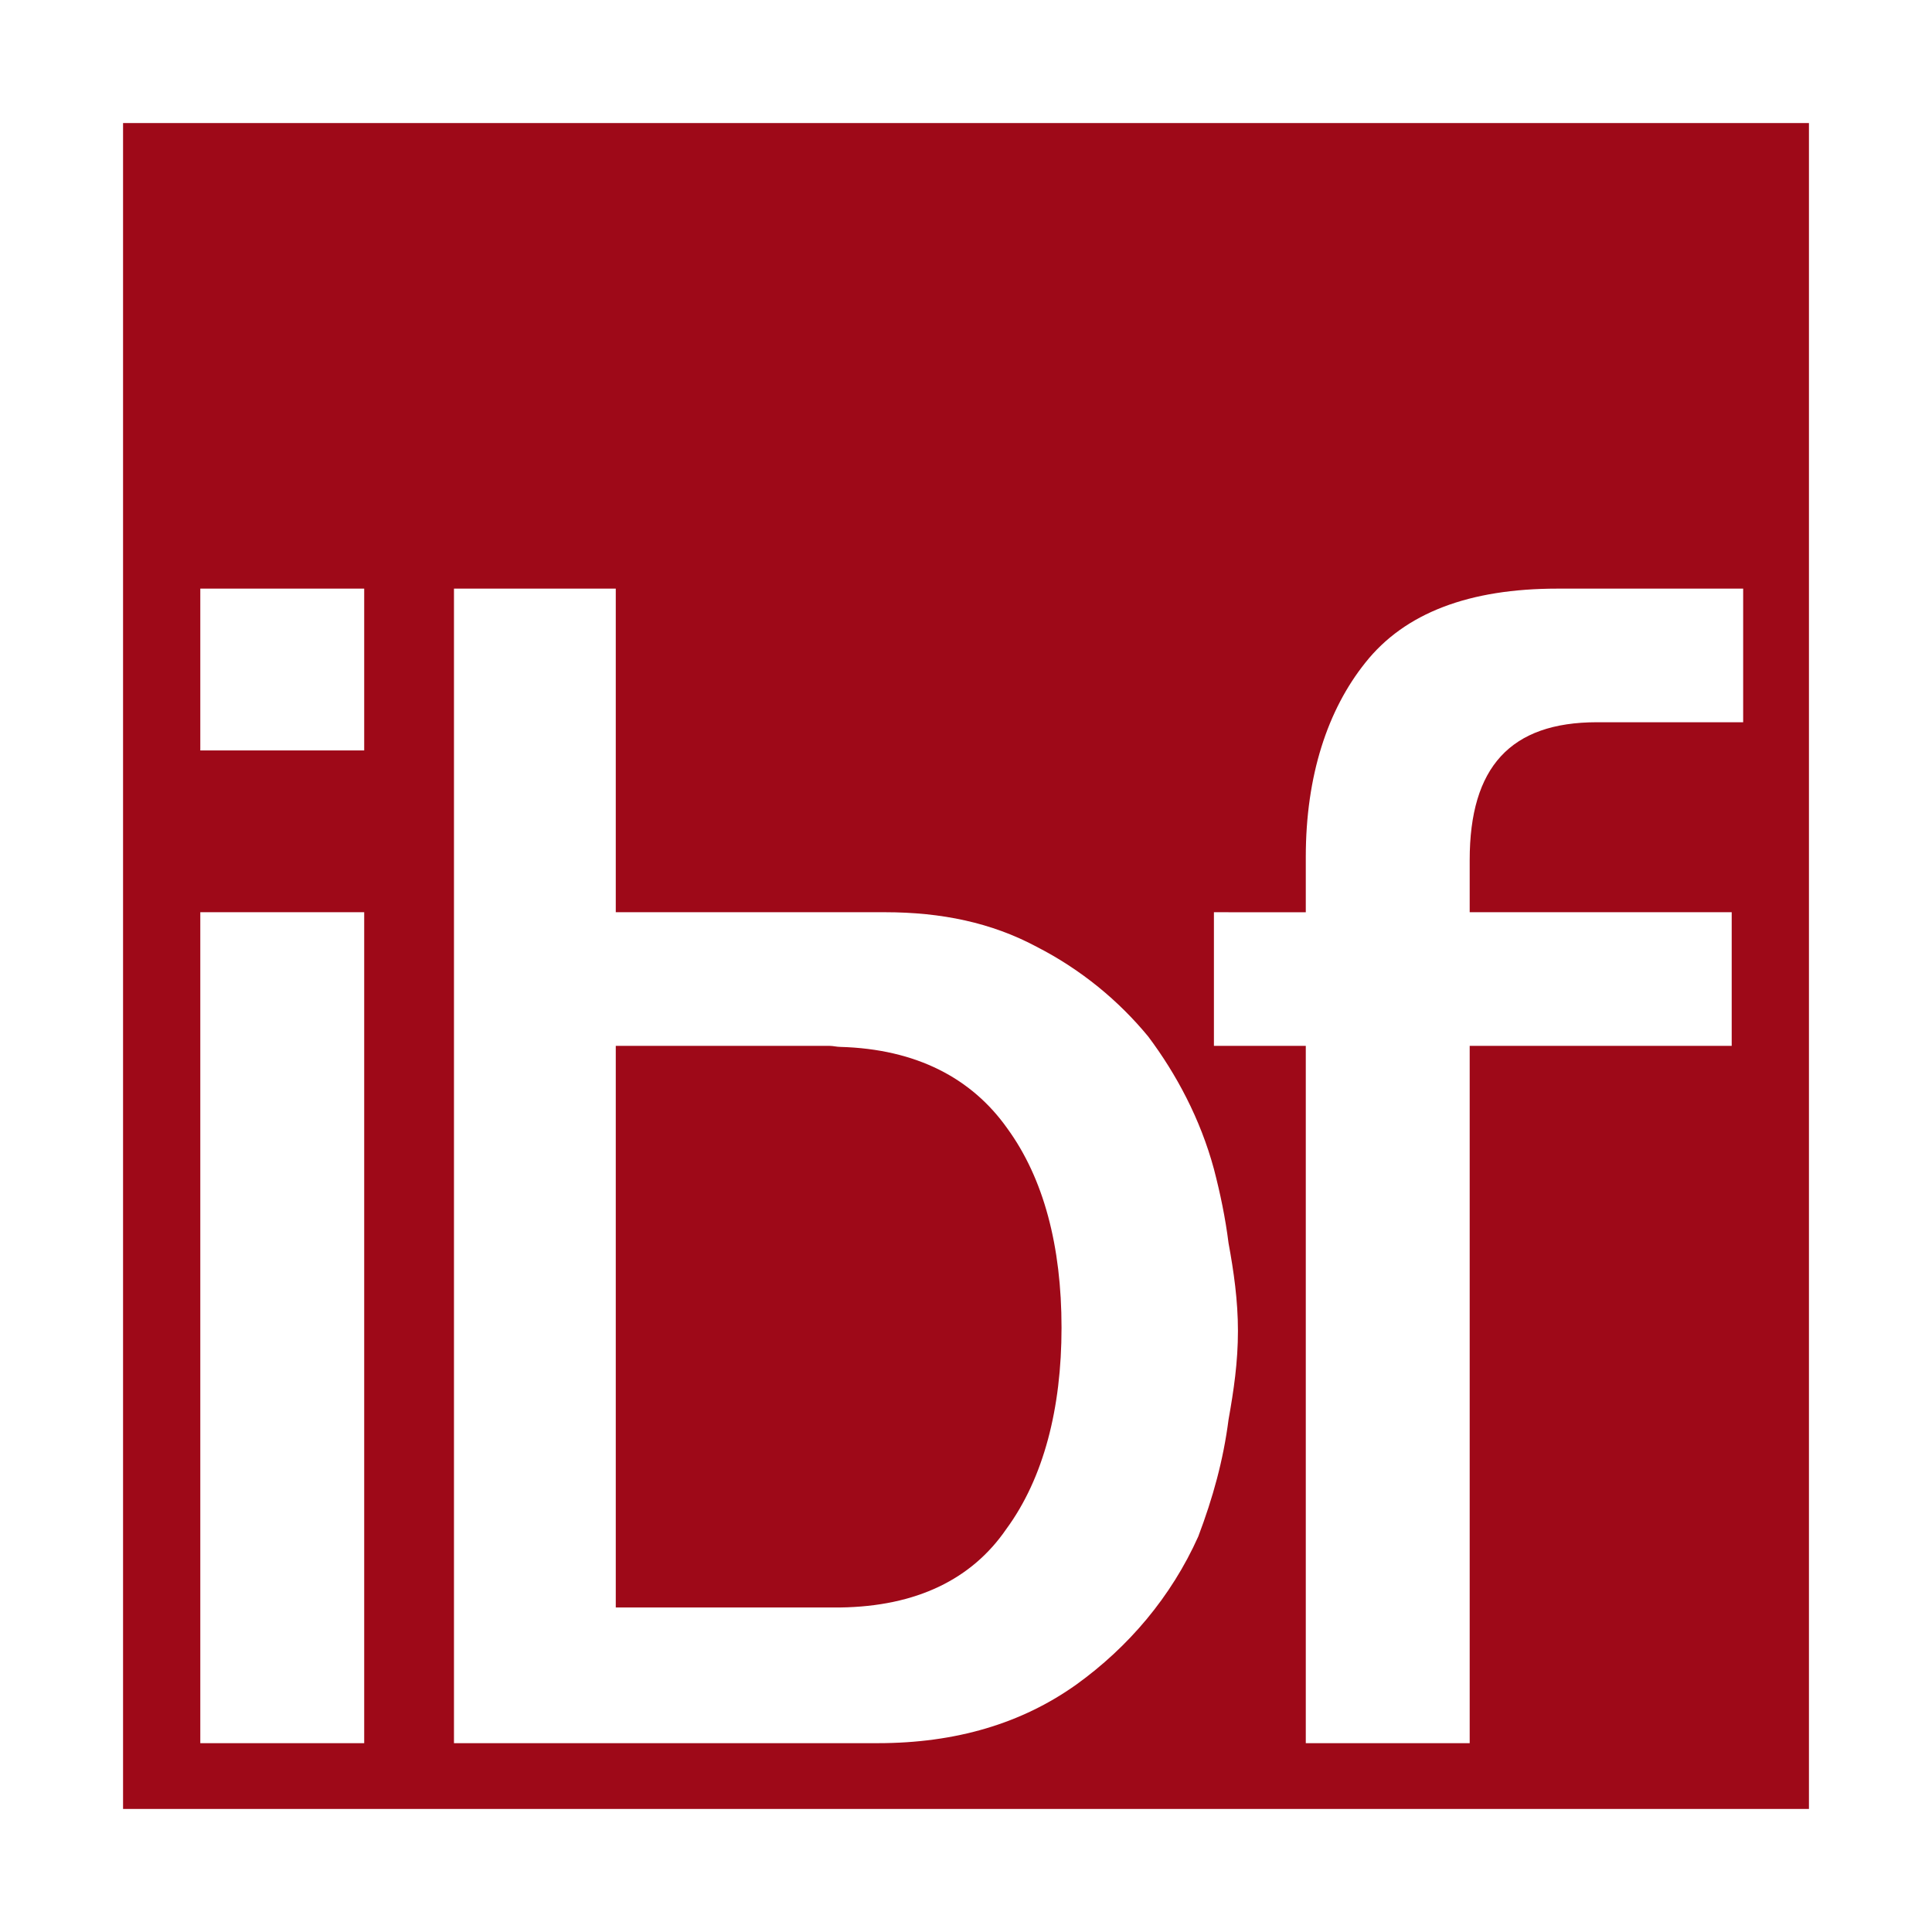 <?xml version="1.0" encoding="utf-8"?>
<!-- Generator: Adobe Illustrator 13.0.0, SVG Export Plug-In . SVG Version: 6.00 Build 14948)  -->
<!DOCTYPE svg PUBLIC "-//W3C//DTD SVG 1.0//EN" "http://www.w3.org/TR/2001/REC-SVG-20010904/DTD/svg10.dtd">
<svg version="1.0" id="Layer_1" xmlns="http://www.w3.org/2000/svg" xmlns:xlink="http://www.w3.org/1999/xlink" x="0px" y="0px"
	 width="192.756px" height="192.756px" viewBox="0 0 192.756 192.756" enable-background="new 0 0 192.756 192.756"
	 xml:space="preserve">
<g>
	<polygon fill-rule="evenodd" clip-rule="evenodd" fill="#FFFFFF" points="0,0 192.756,0 192.756,192.756 0,192.756 0,0 	"/>
	<polygon fill-rule="evenodd" clip-rule="evenodd" fill="#9E0918" points="12.278,180.479 180.479,180.479 180.479,12.277 
		12.278,12.277 12.278,180.479 	"/>
	<path fill-rule="evenodd" clip-rule="evenodd" fill="#FFFFFF" d="M122.572,141.631c0.52-2.916,0.938-5.729,0.938-8.854
		c0-3.02-0.418-5.936-0.938-8.748c-0.312-2.5-0.834-5-1.459-7.395c-1.354-5-3.748-9.479-6.561-13.227
		c-2.916-3.541-6.666-6.666-11.145-8.957c-4.479-2.396-9.478-3.437-15.102-3.437h-4.479H61.436V58.728H45.293v115.188h38.535h3.75
		c7.812,0,14.372-1.979,19.788-5.832c5.209-3.748,9.479-8.748,12.186-14.789C121.01,149.441,122.051,145.693,122.572,141.631
		L122.572,141.631z M36.336,91.014v82.902H19.984V91.014H36.336L36.336,91.014z M83.828,104.449
		c7.604,0.209,13.124,3.125,16.665,8.125c3.645,4.998,5.416,11.768,5.416,19.891c0,8.02-1.771,14.998-5.52,20.102
		c-3.438,5-8.958,7.707-16.561,7.811c-0.312,0-0.729,0-1.041,0H61.436v-56.031h21.559h-0.208
		C83.099,104.346,83.516,104.449,83.828,104.449L83.828,104.449z M19.984,74.871V58.728h16.352v16.143H19.984L19.984,74.871z
		 M122.572,91.014h-1.459v13.332h1.459h7.707v69.57h16.352v-69.57h26.141V91.014h-26.141v-5.208c0-9.27,4.061-13.748,12.705-13.748
		h14.58V58.728h-18.537c-8.748,0-15.207,2.396-19.164,7.395c-3.75,4.687-5.936,11.248-5.936,19.372v5.52H122.572L122.572,91.014z"/>
</g>
</svg>
